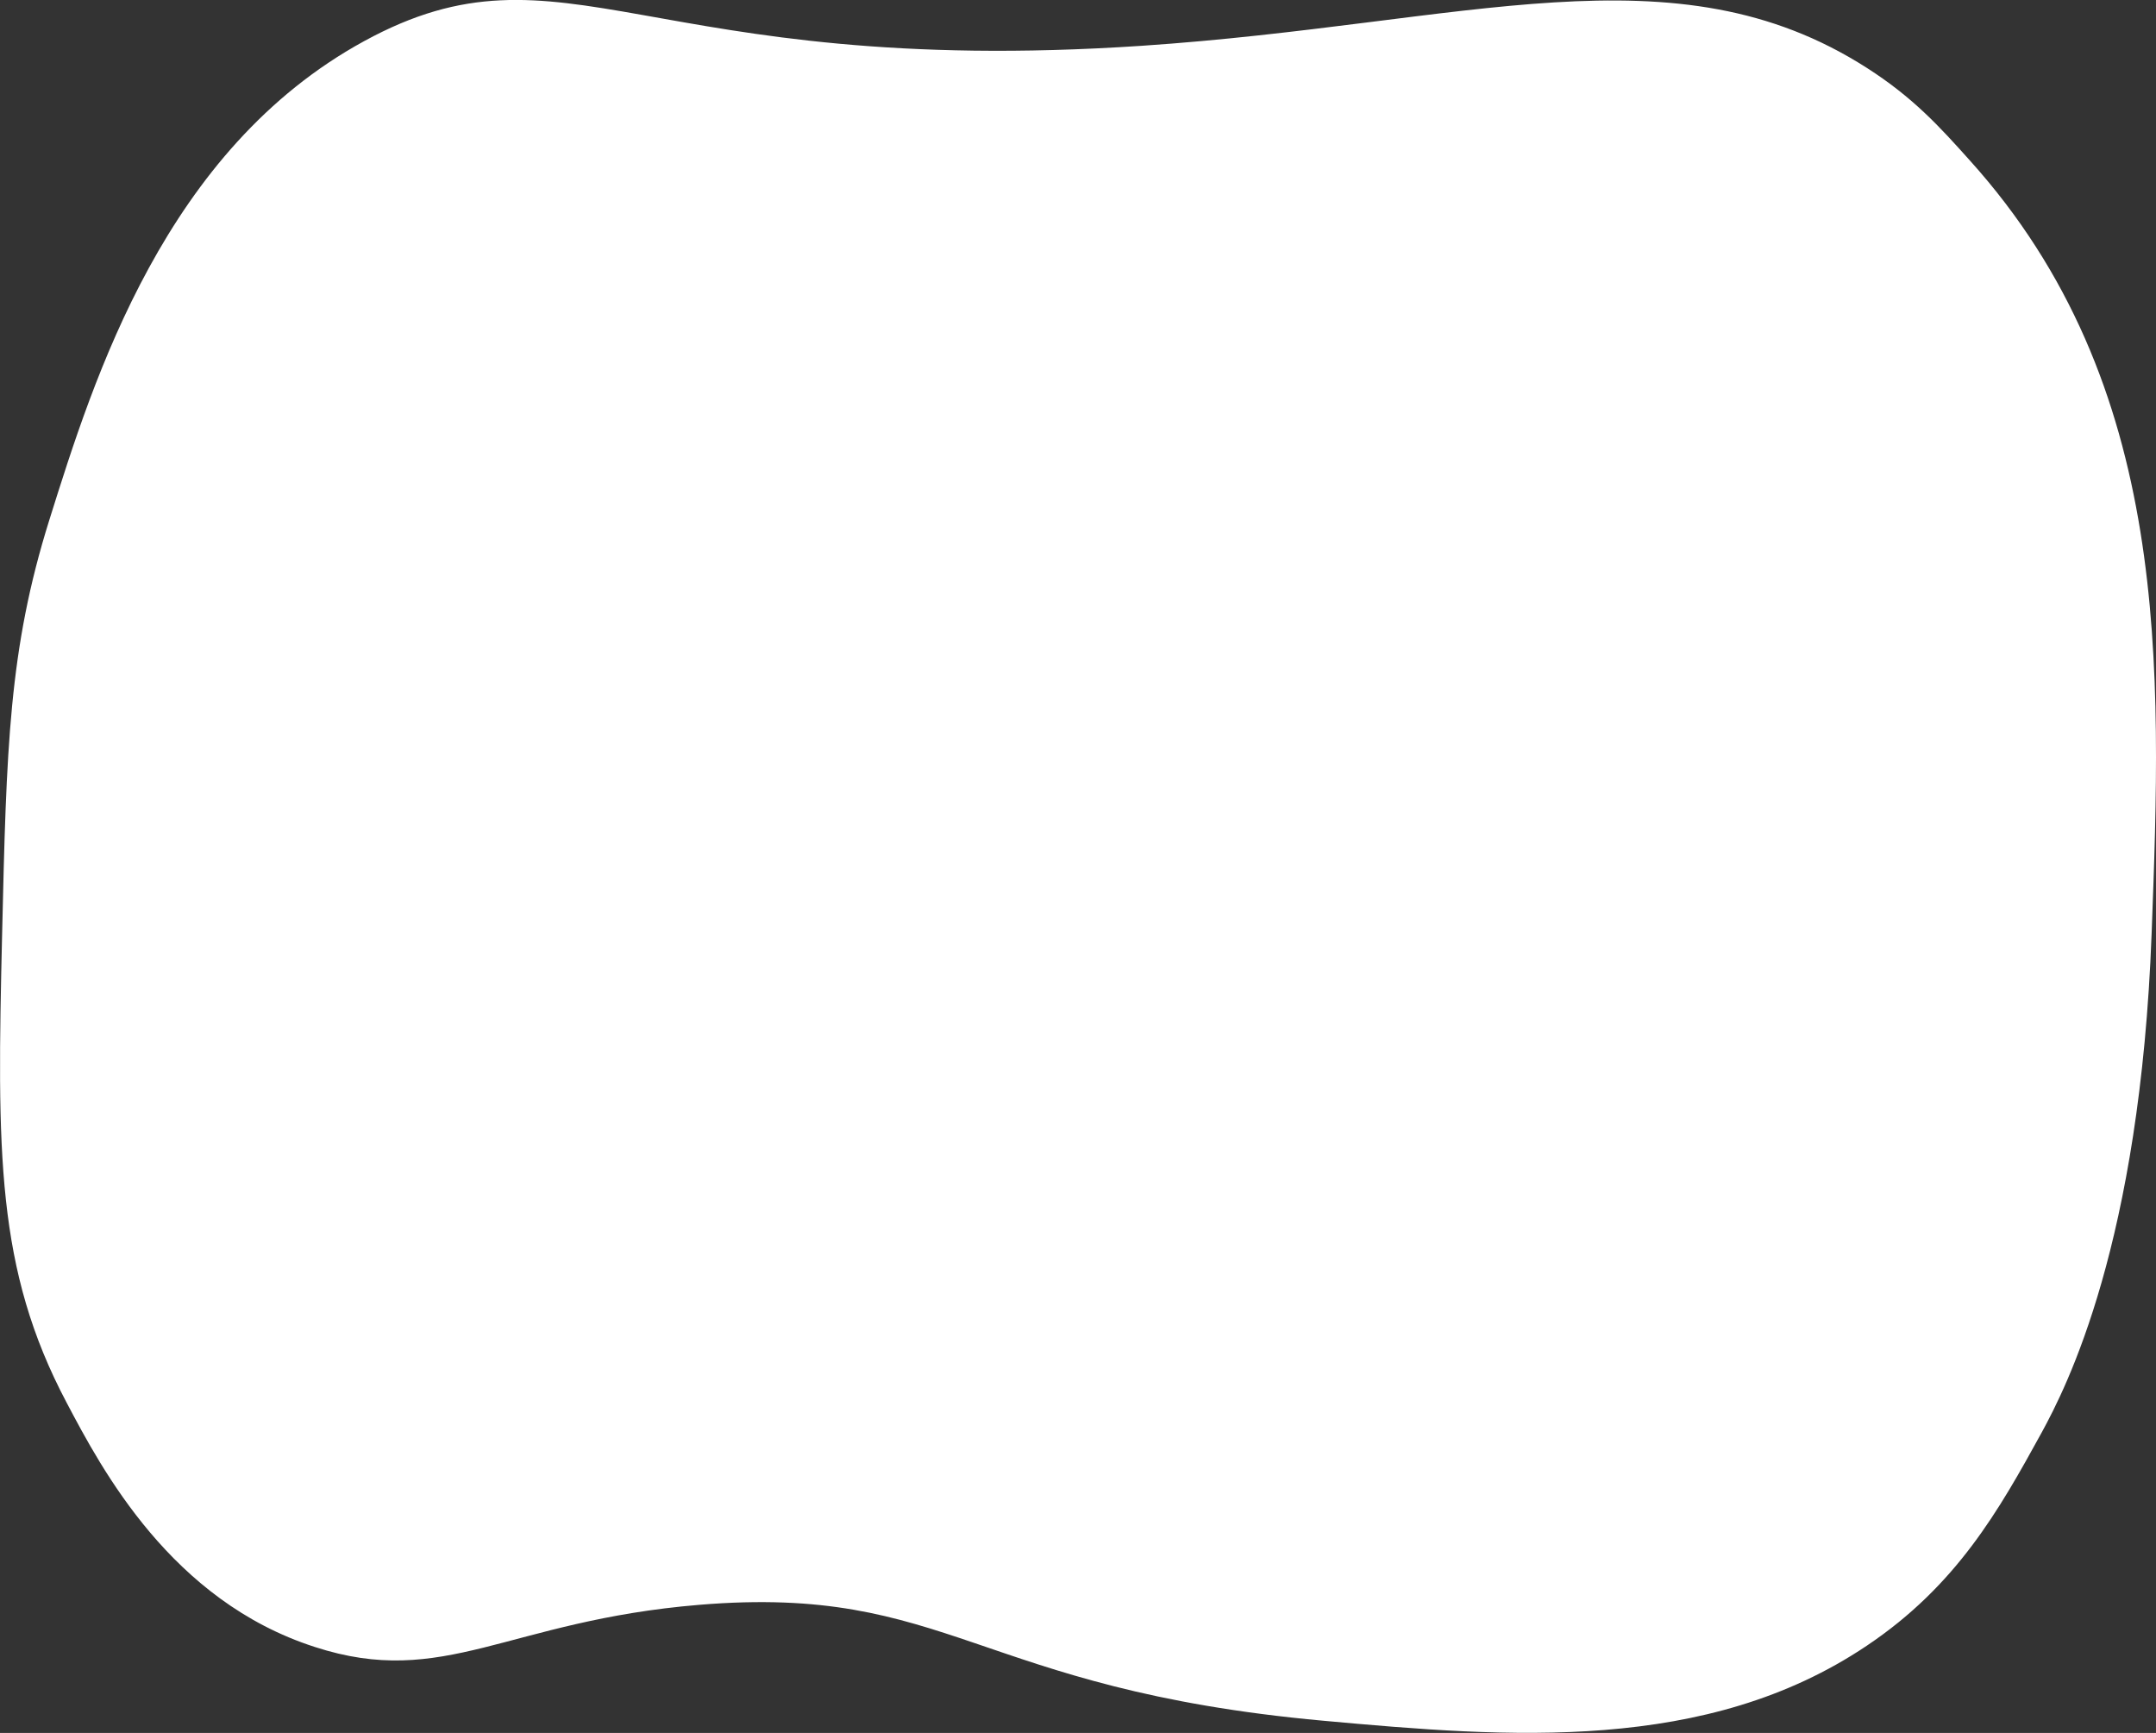 <?xml version="1.0" encoding="utf-8"?>
<!-- Generator: Adobe Illustrator 28.3.0, SVG Export Plug-In . SVG Version: 6.00 Build 0)  -->
<svg version="1.1" id="レイヤー_1" xmlns="http://www.w3.org/2000/svg" xmlns:xlink="http://www.w3.org/1999/xlink" x="0px"
	 y="0px" viewBox="0 0 1233.6 991.3" style="enable-background:new 0 0 1233.6 991.3;" xml:space="preserve">
<rect x="0" y="0" width="1233.6" height="991.3" fill="#333333" stroke="none"/>
<style type="text/css">
	.st0{fill:#FFFFFF;}
</style>
<path class="st0" d="M1.2,534.8c2.5-107.3,3.8-163.2,27-237.3c25.6-81.6,66.4-211.9,180.2-274C323-39.1,369,45.2,653.2,26.2
	c186.1-12.5,304.7-57.9,414.9,12.6c26.6,17,41.7,33.7,59,53c115.7,128.4,109.7,289.7,104,442.1c-6.6,177.5-48.7,259.5-63,285.7
	c-24.3,44.2-48.5,87.3-100,121.8c-91.7,61.6-204.6,52.6-311,42.9c-199-18.1-213.7-78.2-357-66.3c-110,9.1-145.9,48.2-220,24.1
	C98,915.7,58.2,840.4,38.2,802.5C-2.4,725.9-1.7,658.8,1.2,534.8z"/>
</svg>
